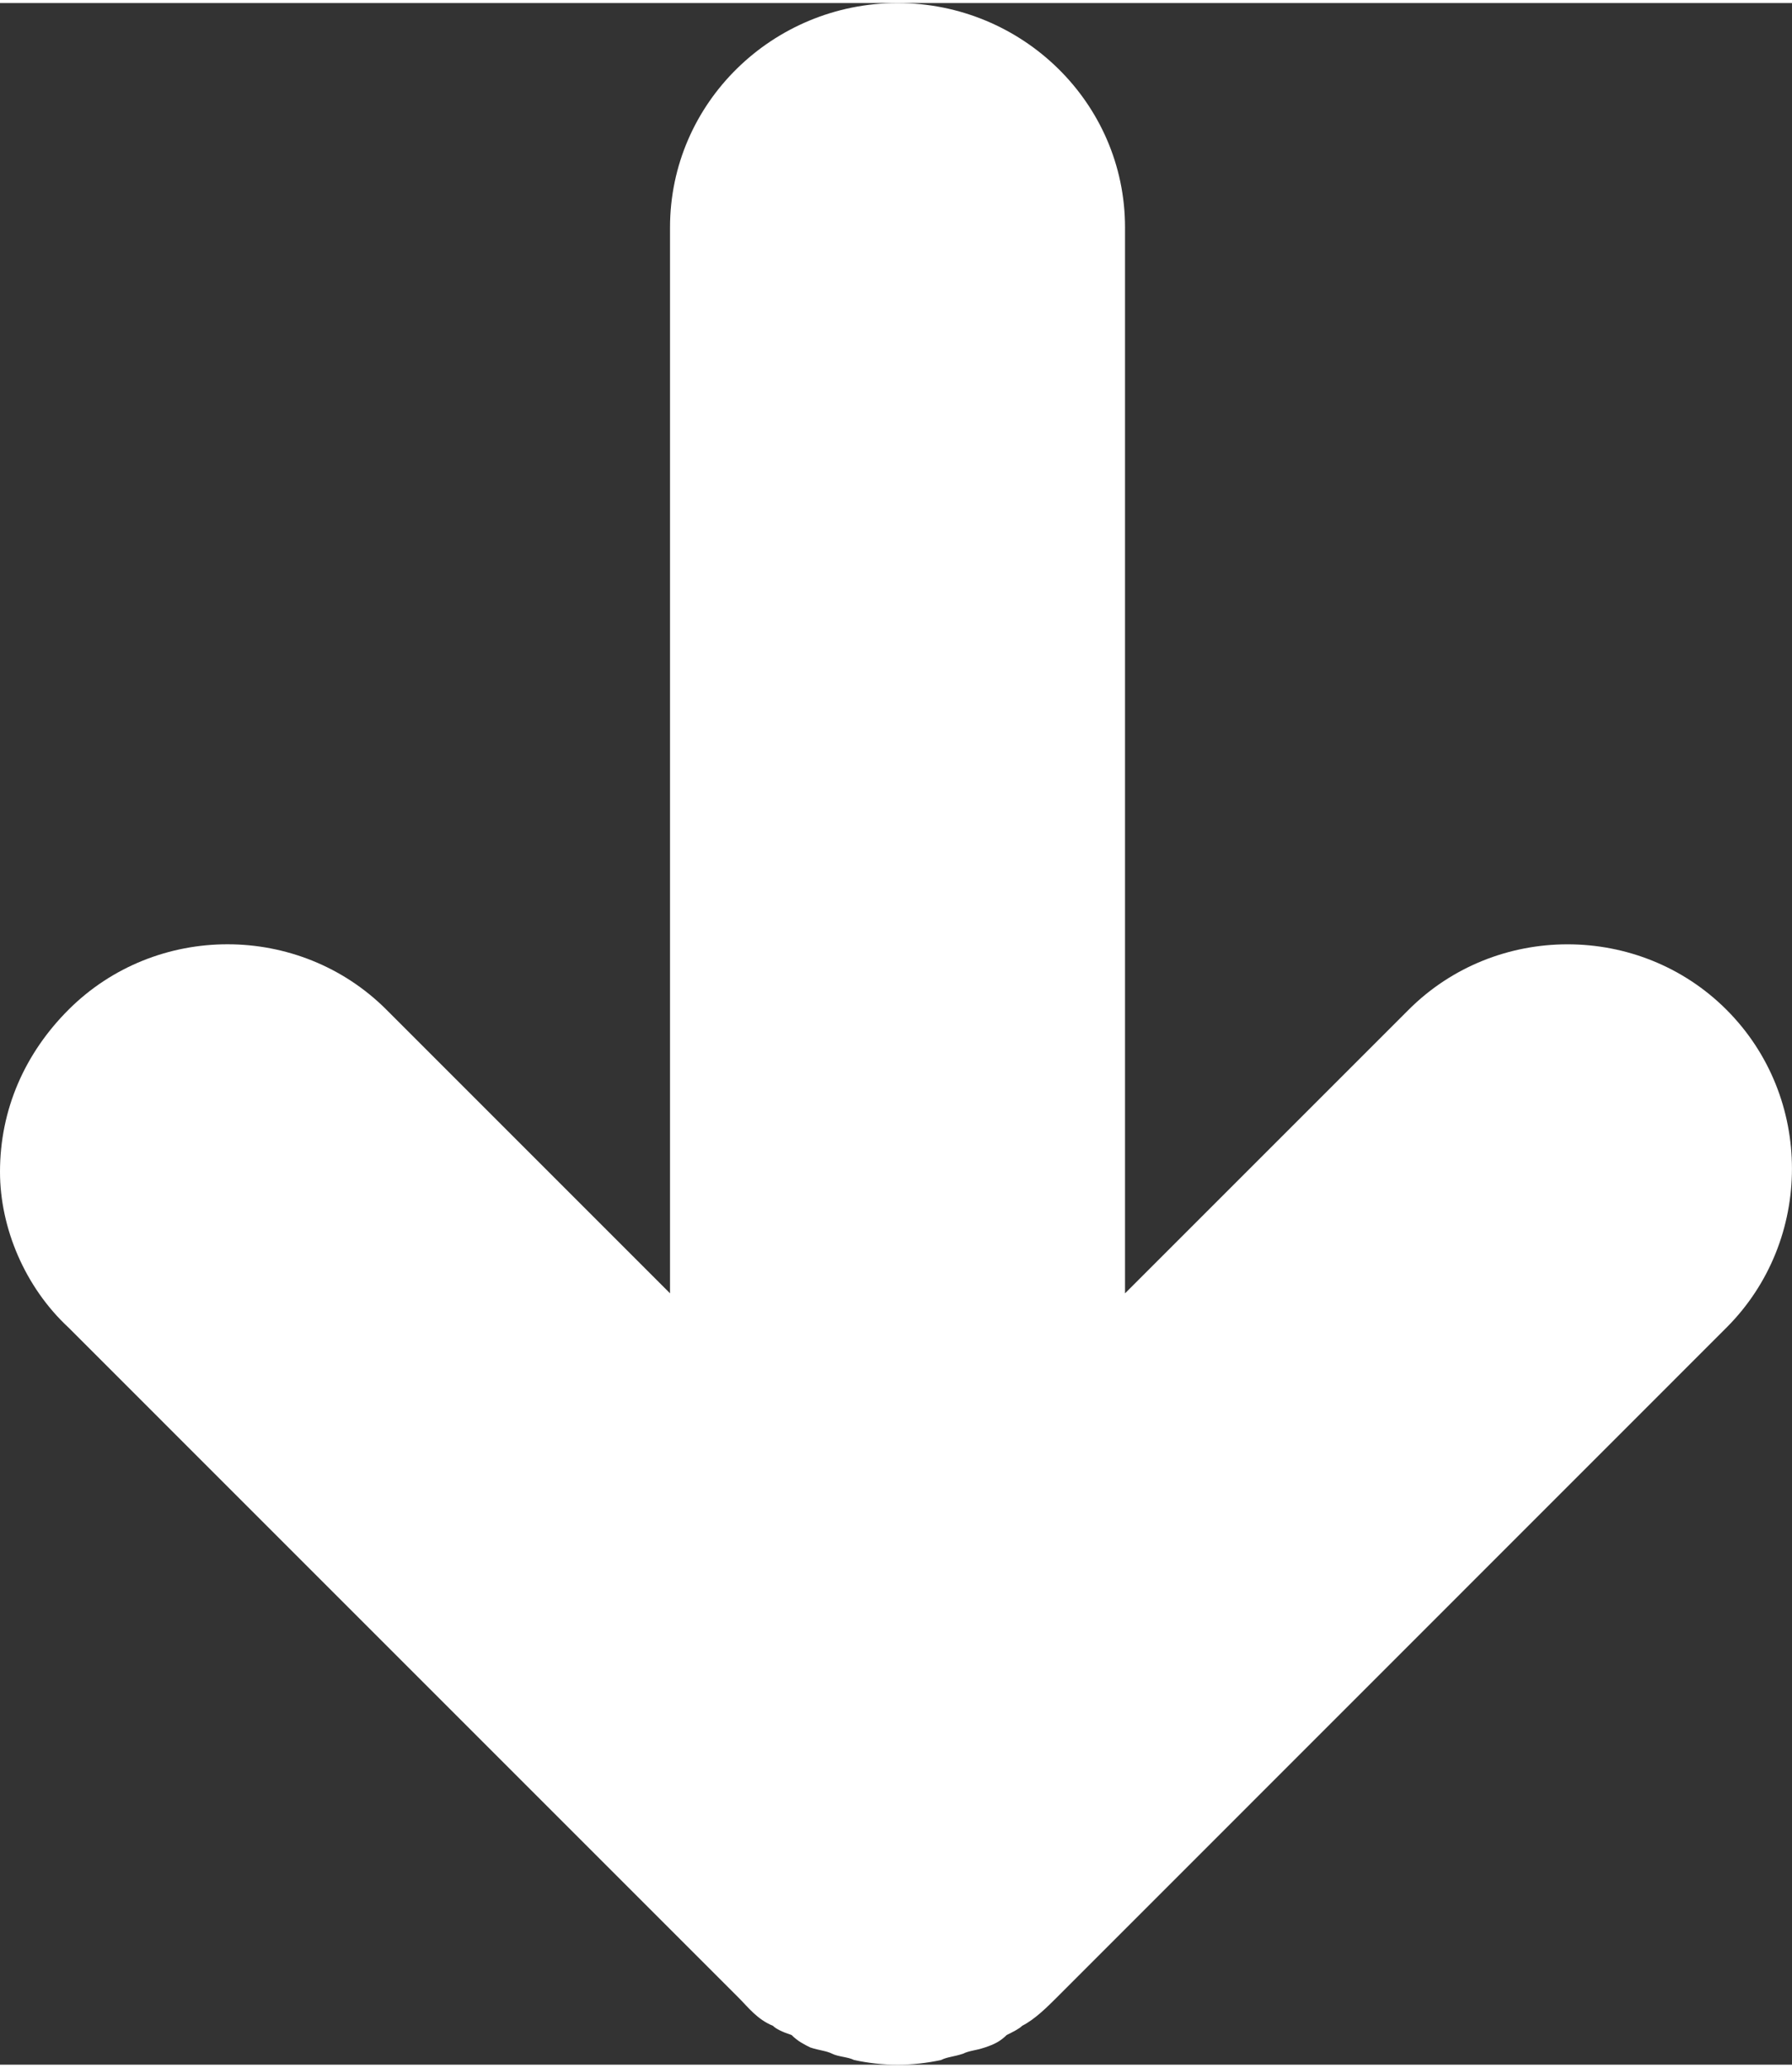 <?xml version="1.0" encoding="utf-8"?>
<!-- Generator: Adobe Illustrator 16.0.0, SVG Export Plug-In . SVG Version: 6.00 Build 0)  -->
<!DOCTYPE svg PUBLIC "-//W3C//DTD SVG 1.1//EN" "http://www.w3.org/Graphics/SVG/1.1/DTD/svg11.dtd">
<svg version="1.1" id="arrow-svg" xmlns="http://www.w3.org/2000/svg" xmlns:xlink="http://www.w3.org/1999/xlink" x="0px" y="0px"
	 width="26px" height="30px" viewBox="0 0 47.54 54.692" enable-background="new 0 0 47.54 54.692" xml:space="preserve">
<rect x="0" y="0" width="47.54" height="54.692" fill="#333333" stroke="none"/>
<g>
	<path  fill-rule="evenodd" clip-rule="evenodd" class="arrow-svg" fill="#fff" d="M20.504,53.66
		c0.083,0.083,0.248,0.164,0.496,0.246c0.165,0.165,0.332,0.248,0.497,0.33c0.248,0.083,0.413,0.083,0.578,0.165
		c0.165,0.083,0.414,0.083,0.58,0.166c0.743,0.166,1.569,0.166,2.314,0c0.165-0.083,0.331-0.083,0.58-0.166
		c0.164-0.082,0.33-0.082,0.578-0.165c0.248-0.082,0.413-0.165,0.578-0.33c0.165-0.082,0.331-0.163,0.413-0.246
		c0.33-0.166,0.662-0.496,0.91-0.743l17.774-17.778c2.316-2.316,2.316-6.118,0-8.433c-2.313-2.314-6.118-2.314-8.432,0l-7.524,7.524
		V5.954C29.847,2.647,27.118,0,23.811,0c-3.307,0-6.036,2.647-6.036,5.954v28.275l-7.523-7.524c-2.315-2.314-6.118-2.314-8.434,0
		C0.66,27.863,0,29.35,0,31.006c0,1.486,0.66,3.058,1.818,4.132l17.777,17.778C19.843,53.164,20.091,53.494,20.504,53.66"/>
</g>
</svg>
